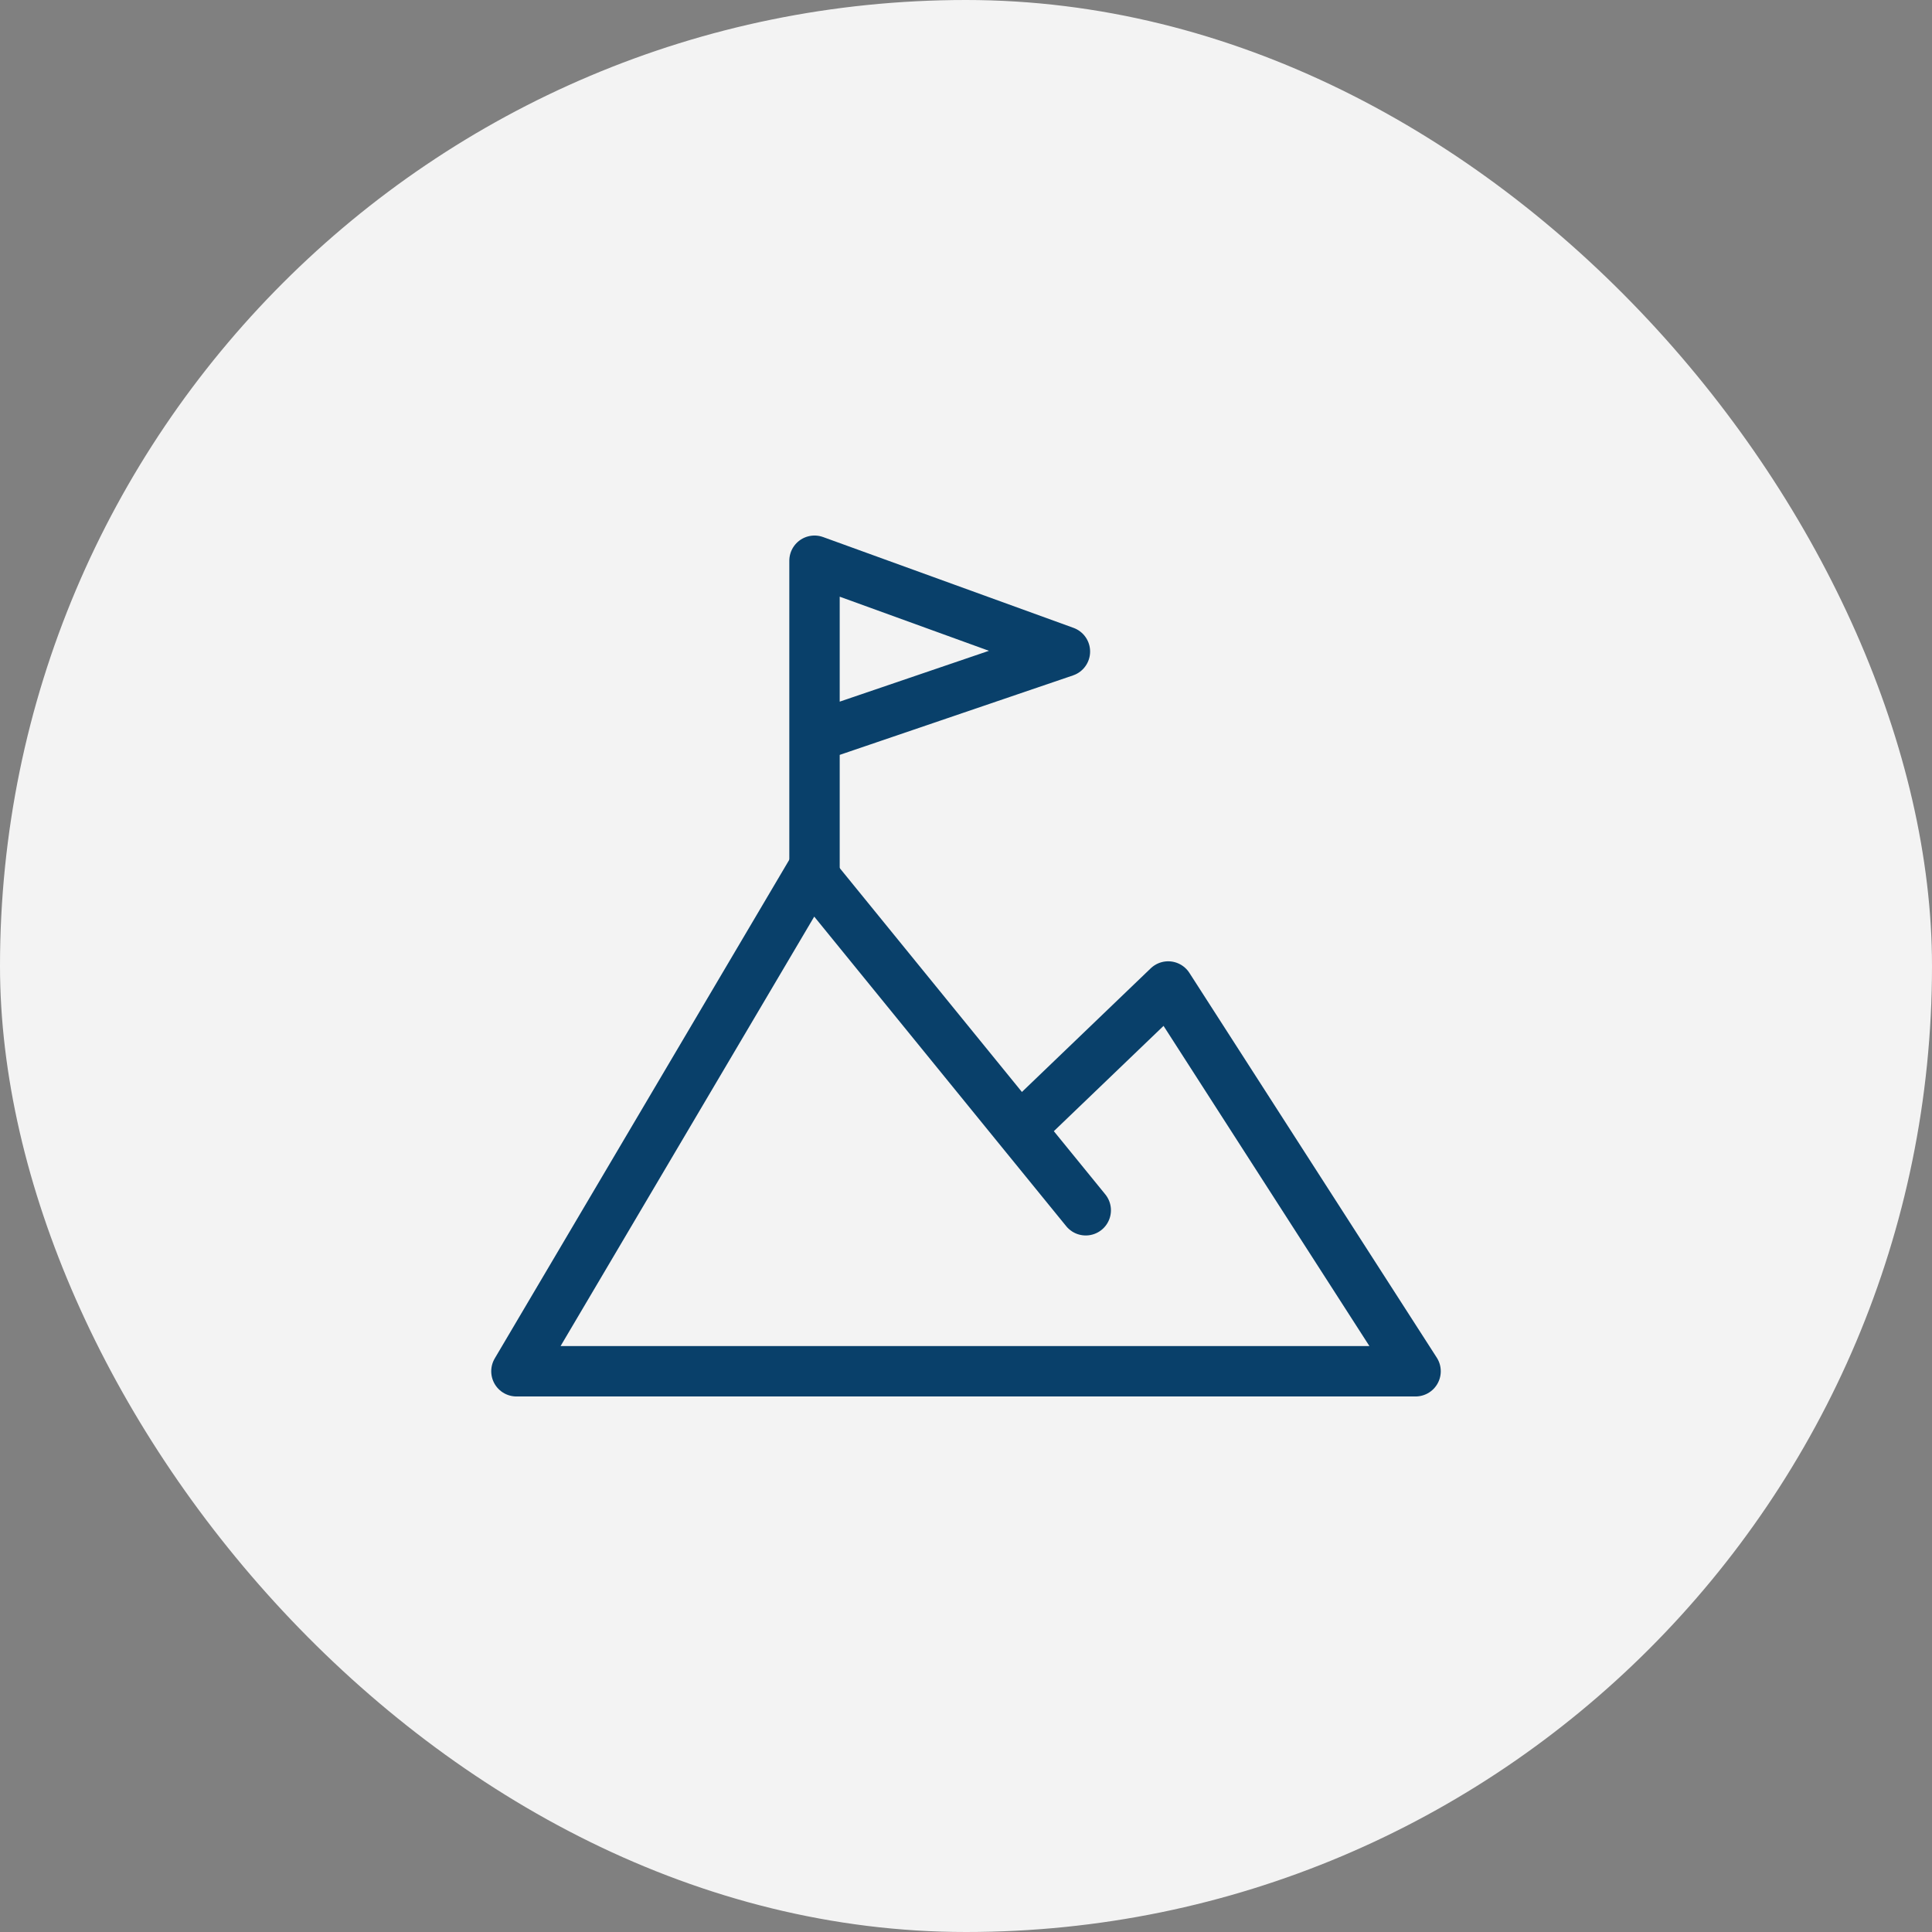 <svg width="46" height="46" viewBox="0 0 46 46" fill="none" xmlns="http://www.w3.org/2000/svg">
<rect x="0" y="0" width="46" height="46" fill="#808080" stroke="none"/>
<rect width="46" height="46" rx="23" fill="#F3F3F3"/>
<path d="M25.851 28.816L24.277 26.883M24.277 26.883L19.308 20.777L12.296 32.649H33.704L27.814 23.488L24.277 26.883Z" stroke="#09406A" stroke-width="1.2" stroke-linecap="round" stroke-linejoin="round"/>
<path d="M19.393 20.82V17.544M19.393 17.544V13.351L25.355 15.513L19.393 17.544Z" stroke="#09406A" stroke-width="1.2" stroke-linejoin="round"/>
</svg>
